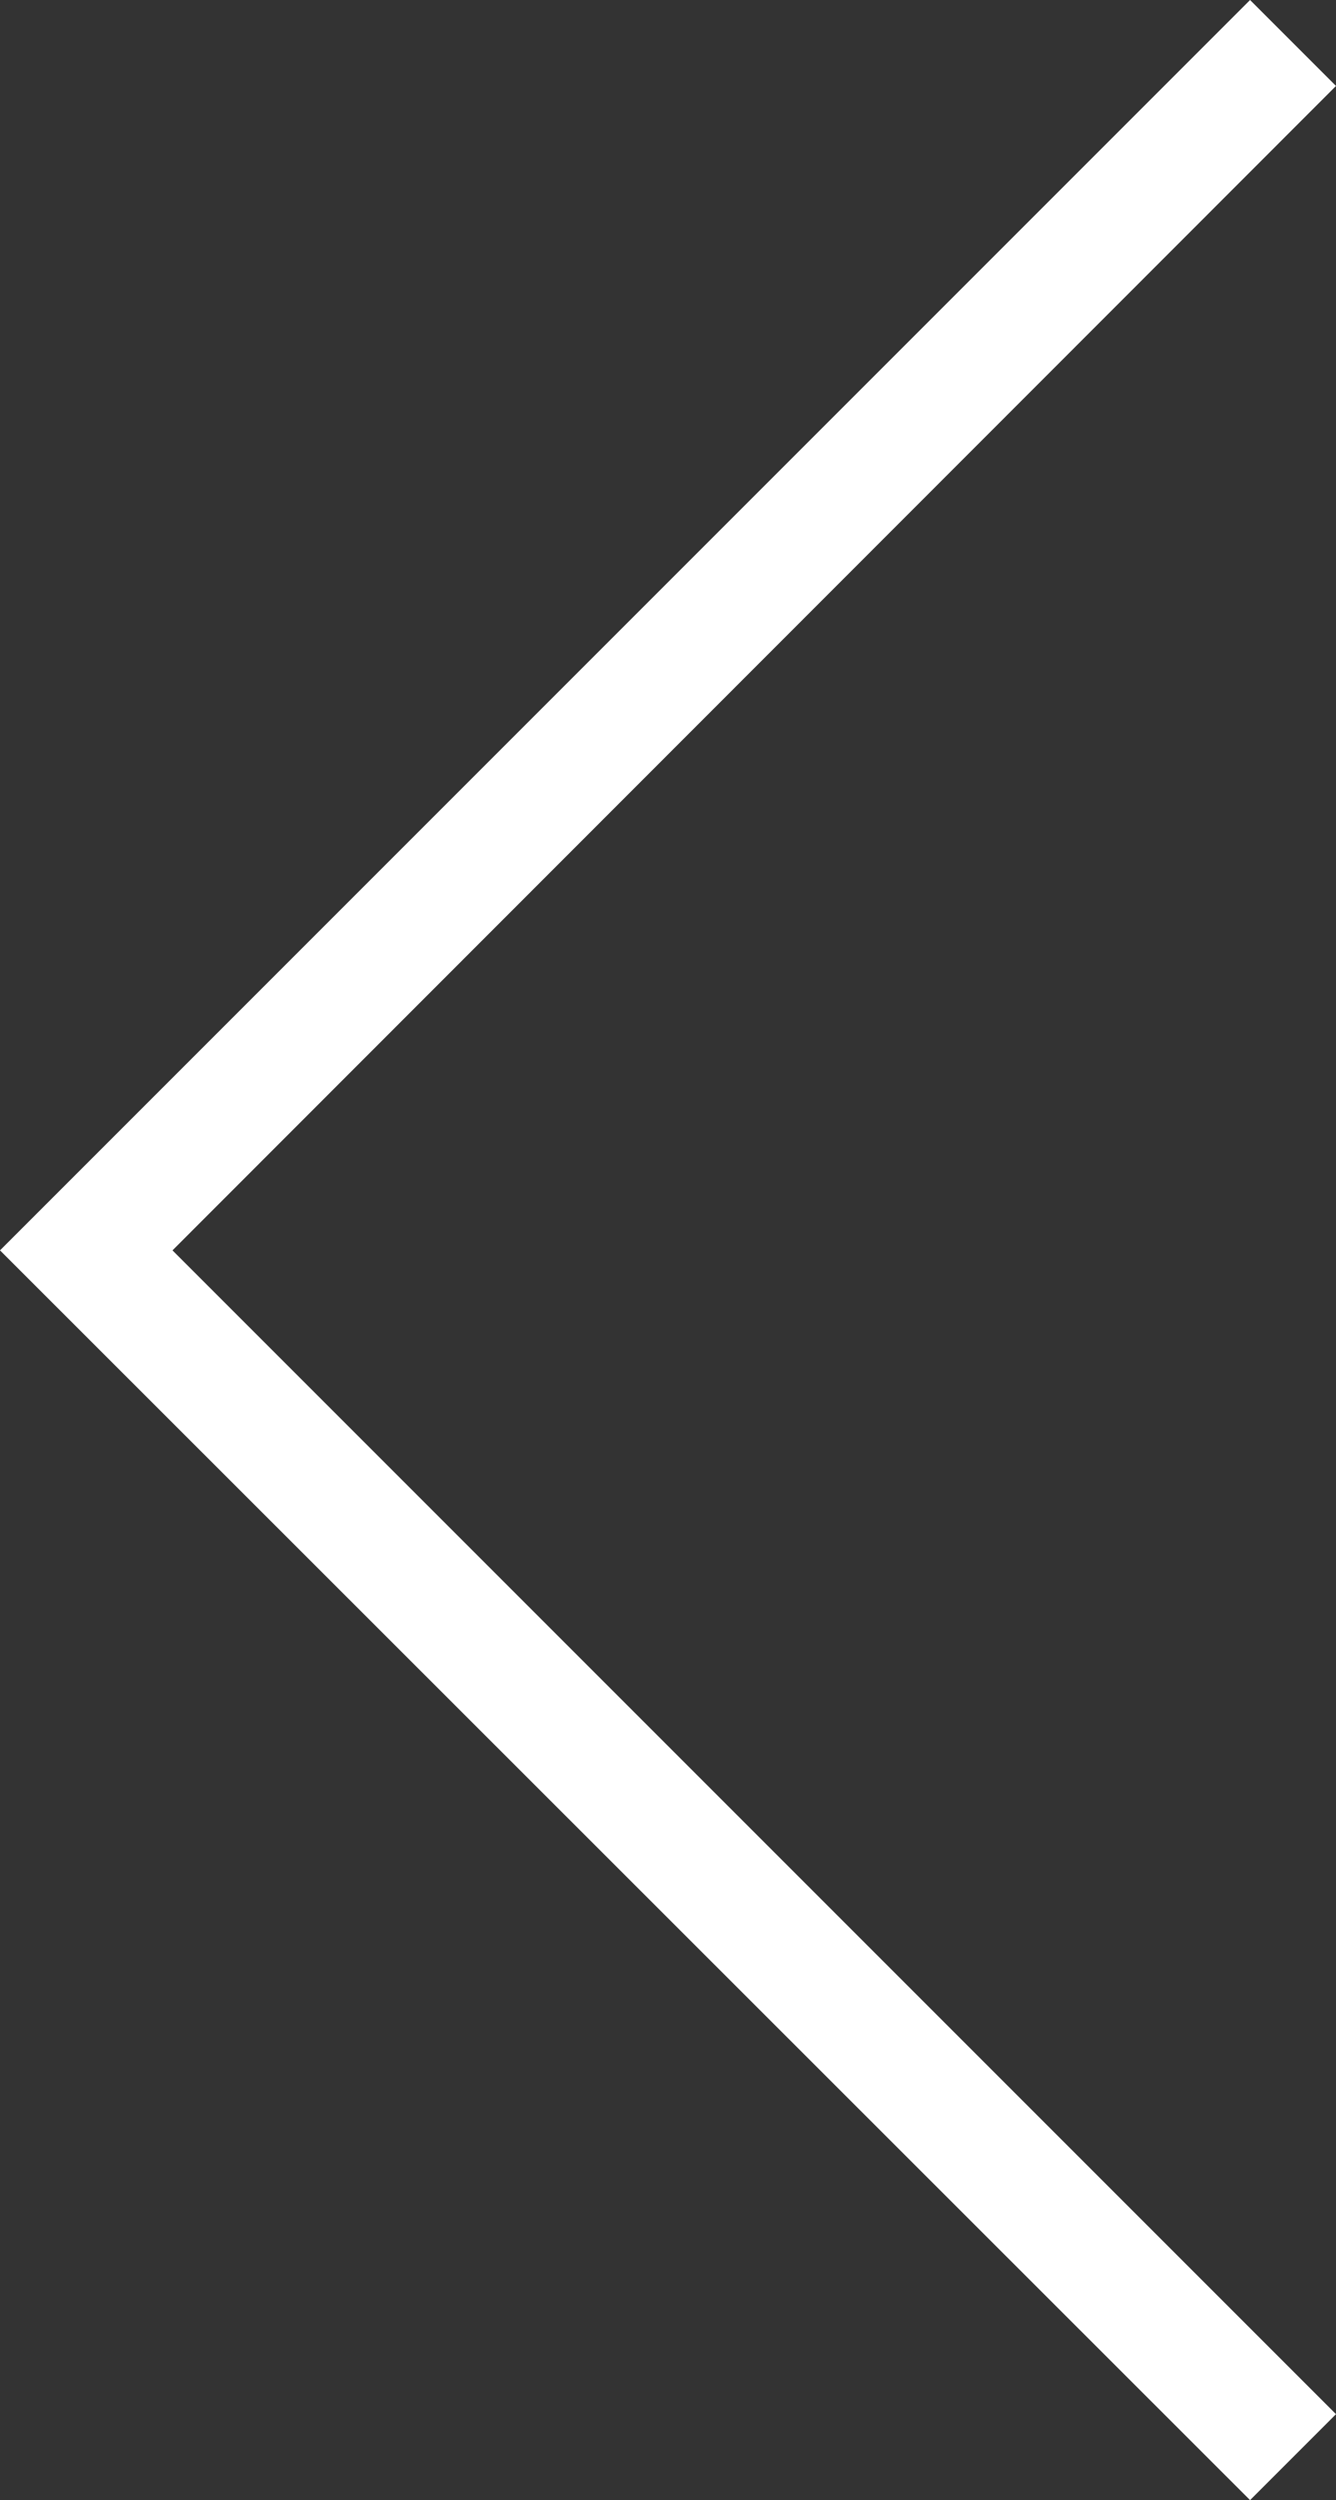<svg xmlns="http://www.w3.org/2000/svg" width="21.92" height="41.01" viewBox="0 0 21.92 41.01"><rect x="0" y="0" width="21.92" height="41.01" fill="#333333" stroke="none"/><defs><style>.a{fill:#fff;}</style></defs><title>arrow-newer-wh</title><polygon class="a" points="20.51 41.01 0 20.51 20.51 0 21.92 1.41 2.83 20.51 21.92 39.6 20.51 41.01"/></svg>
